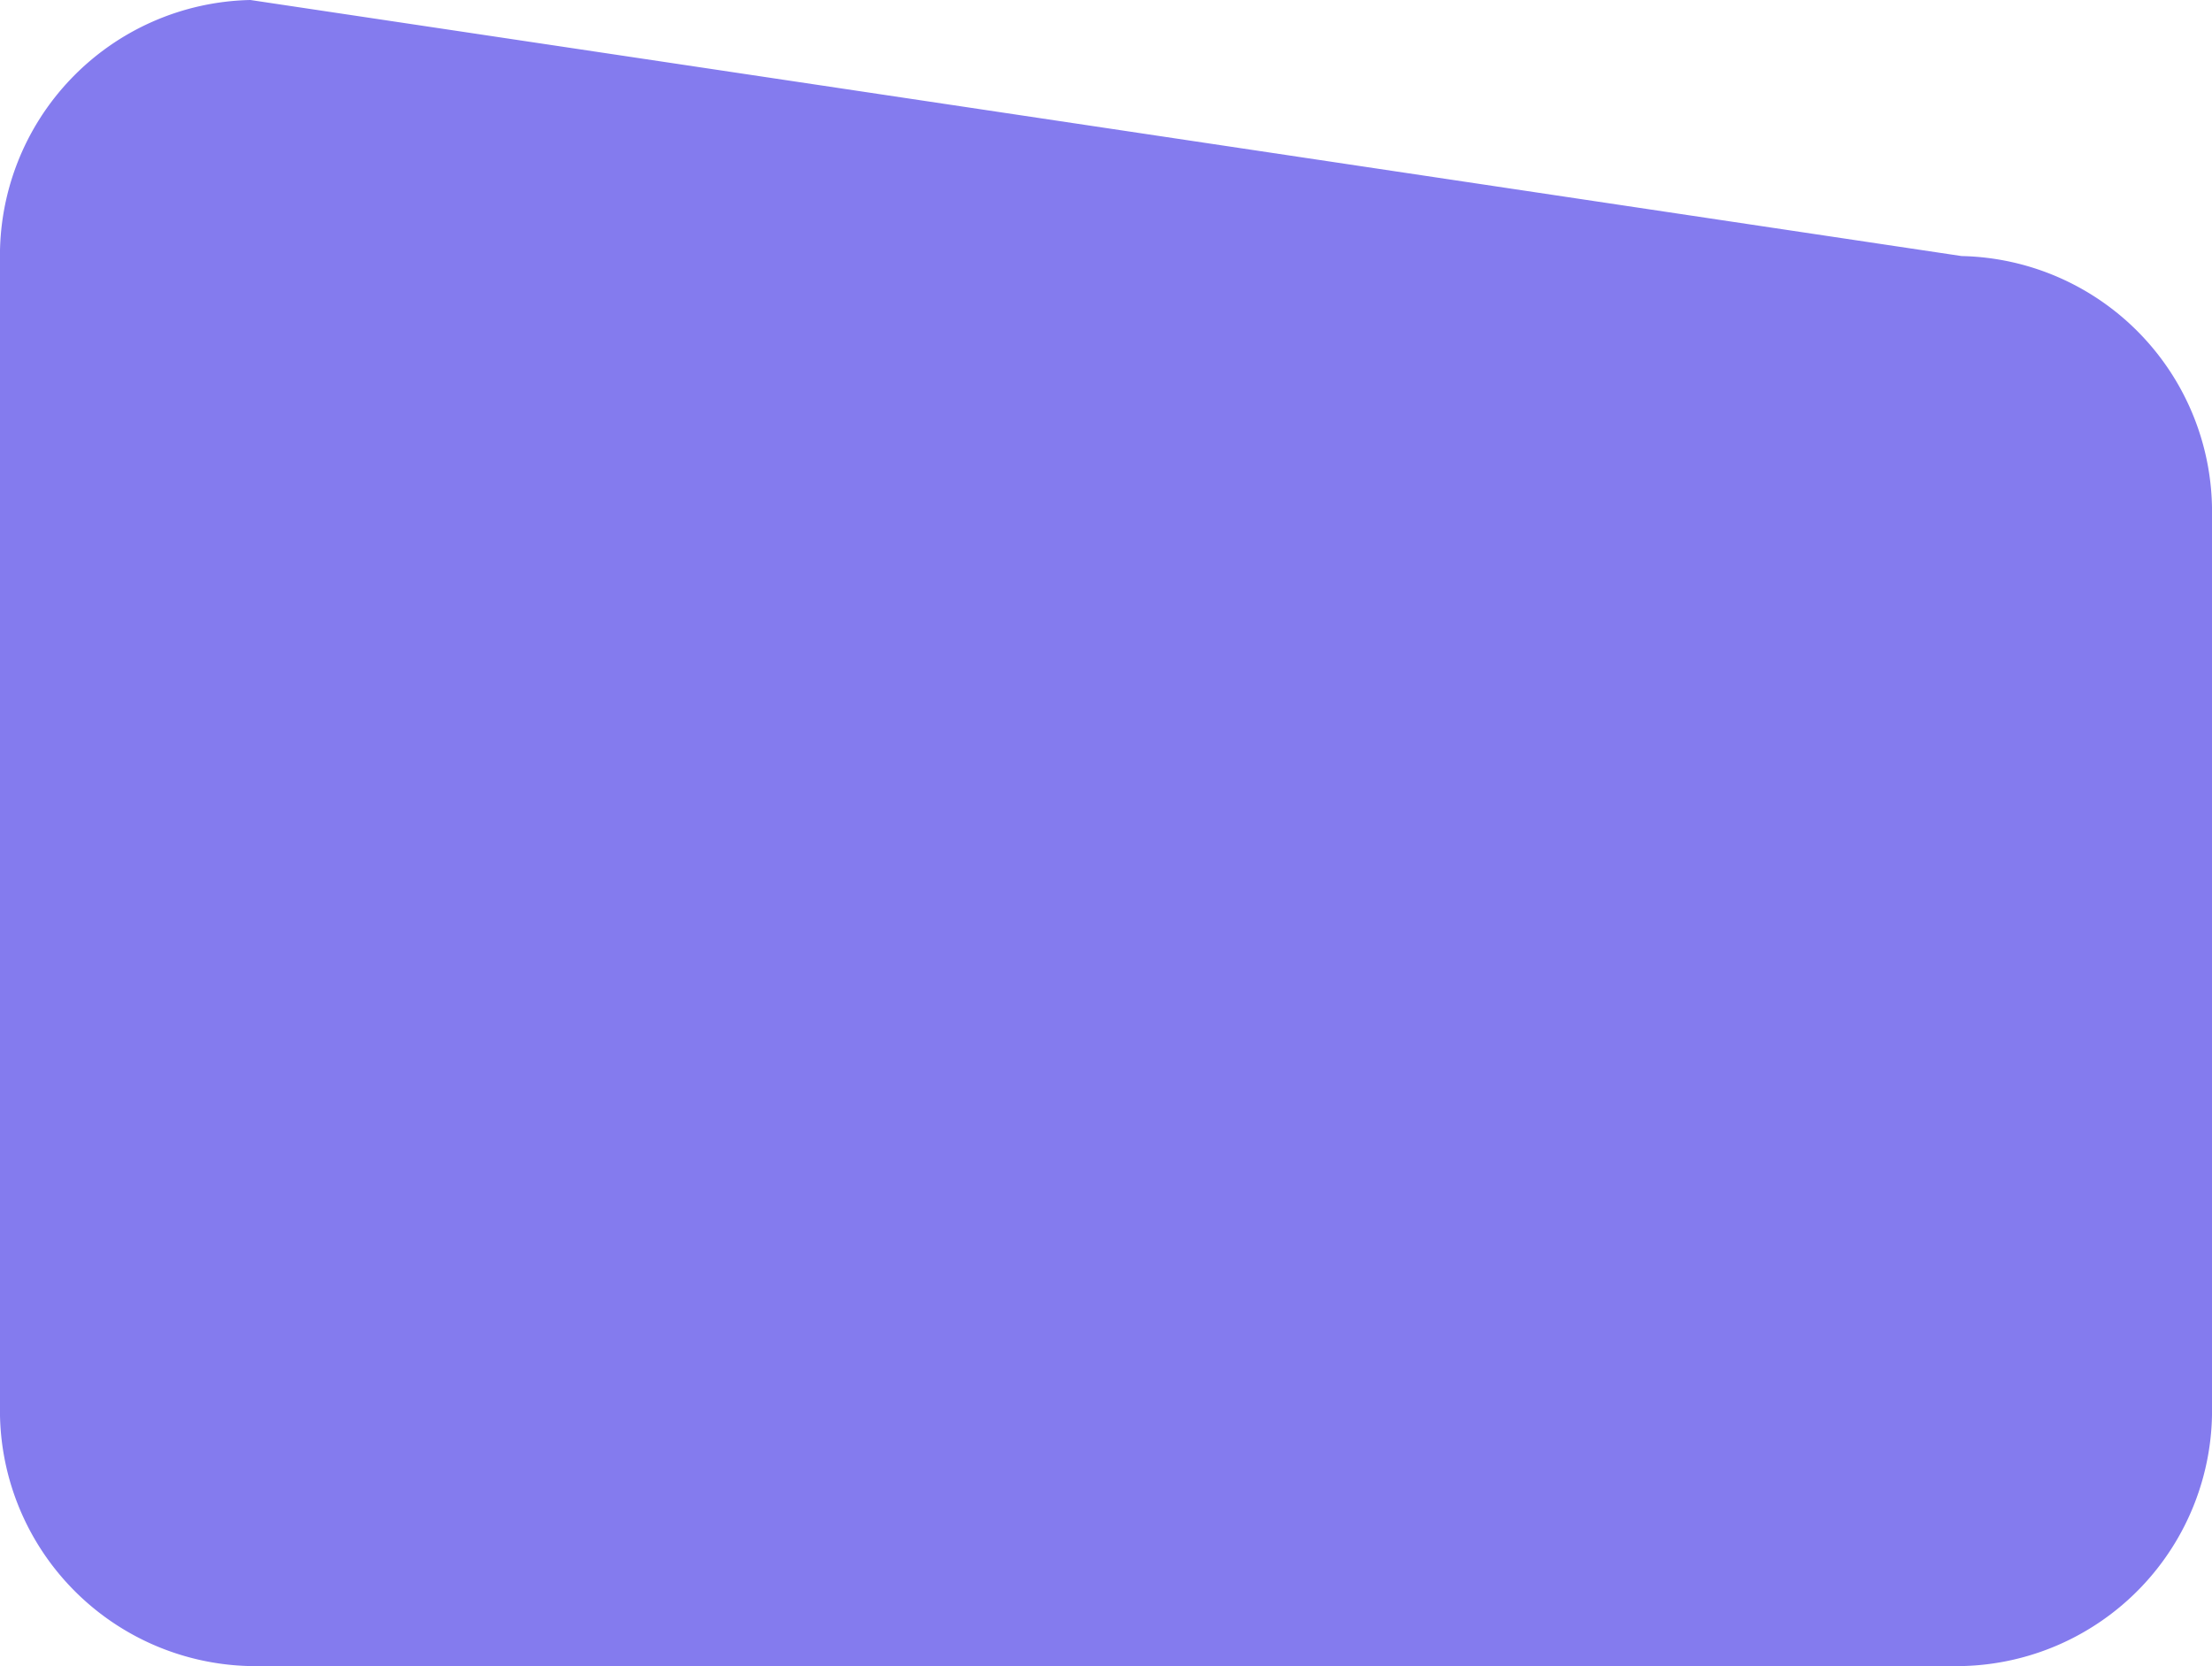 <svg xmlns="http://www.w3.org/2000/svg" width="67.708" height="51" viewBox="0 0 67.708 51">
  <path id="Path_5534" data-name="Path 5534" d="M60.043,7.838,7.665,0A7.829,7.829,0,0,0,0,7.983V43.017A7.829,7.829,0,0,0,7.665,51H60.043a7.829,7.829,0,0,0,7.665-7.983v-27.2A7.829,7.829,0,0,0,60.043,7.838Z" fill="#847BEE"/>
</svg>
